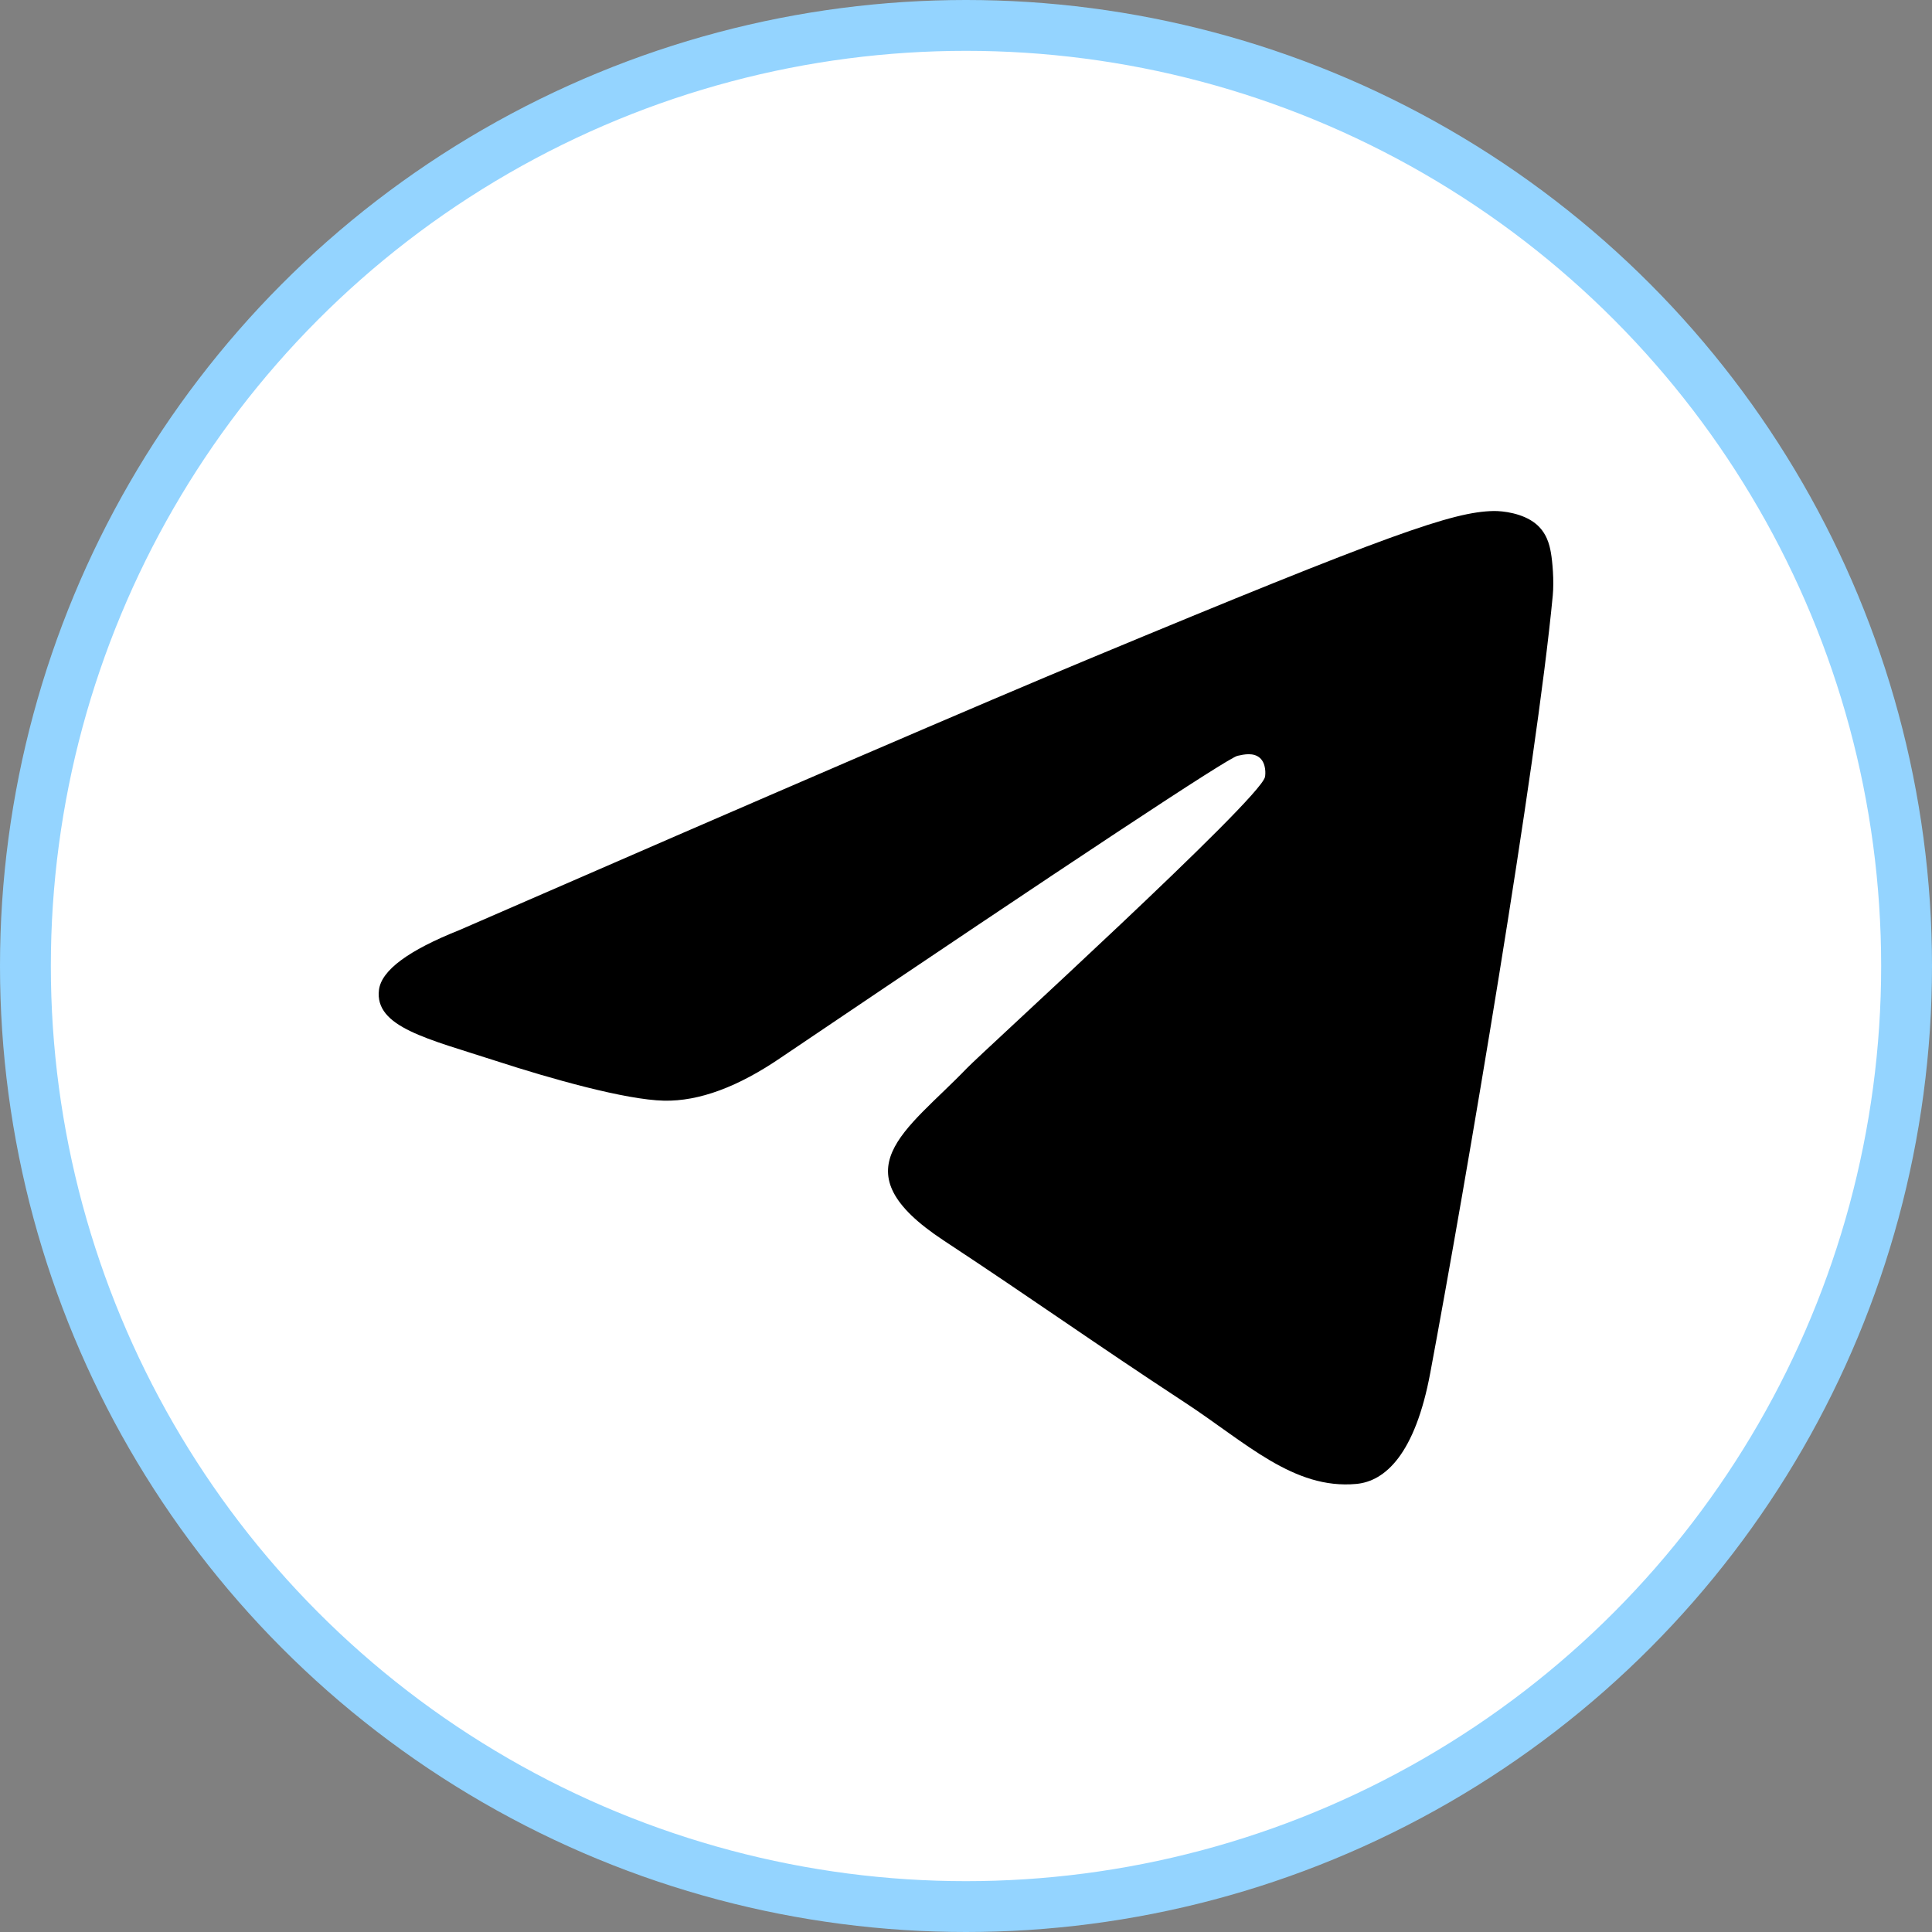 <?xml version="1.0" encoding="UTF-8"?> <svg xmlns="http://www.w3.org/2000/svg" width="38" height="38" viewBox="0 0 38 38" fill="none"><rect x="0" y="0" width="38" height="38" fill="#808080" stroke="none"/> <circle cx="19" cy="19" r="18.5" fill="white" stroke="#94D4FF"></circle> <path fill-rule="evenodd" clip-rule="evenodd" d="M9.037 18.293C15.239 15.591 19.374 13.81 21.443 12.95C27.351 10.492 28.578 10.066 29.378 10.051C29.554 10.048 29.948 10.092 30.203 10.299C30.418 10.473 30.477 10.709 30.505 10.875C30.534 11.04 30.569 11.418 30.541 11.712C30.221 15.076 28.836 23.239 28.131 27.006C27.833 28.601 27.245 29.135 26.677 29.187C25.442 29.301 24.504 28.371 23.307 27.587C21.435 26.359 20.377 25.595 18.56 24.398C16.459 23.014 17.821 22.253 19.018 21.01C19.331 20.684 24.774 15.733 24.88 15.284C24.893 15.228 24.905 15.019 24.781 14.908C24.656 14.798 24.473 14.836 24.34 14.866C24.152 14.908 21.161 16.885 15.367 20.797C14.518 21.379 13.749 21.663 13.06 21.649C12.301 21.632 10.839 21.219 9.753 20.866C8.421 20.433 7.362 20.204 7.454 19.469C7.503 19.085 8.03 18.694 9.037 18.293Z" fill="black"></path> </svg> 